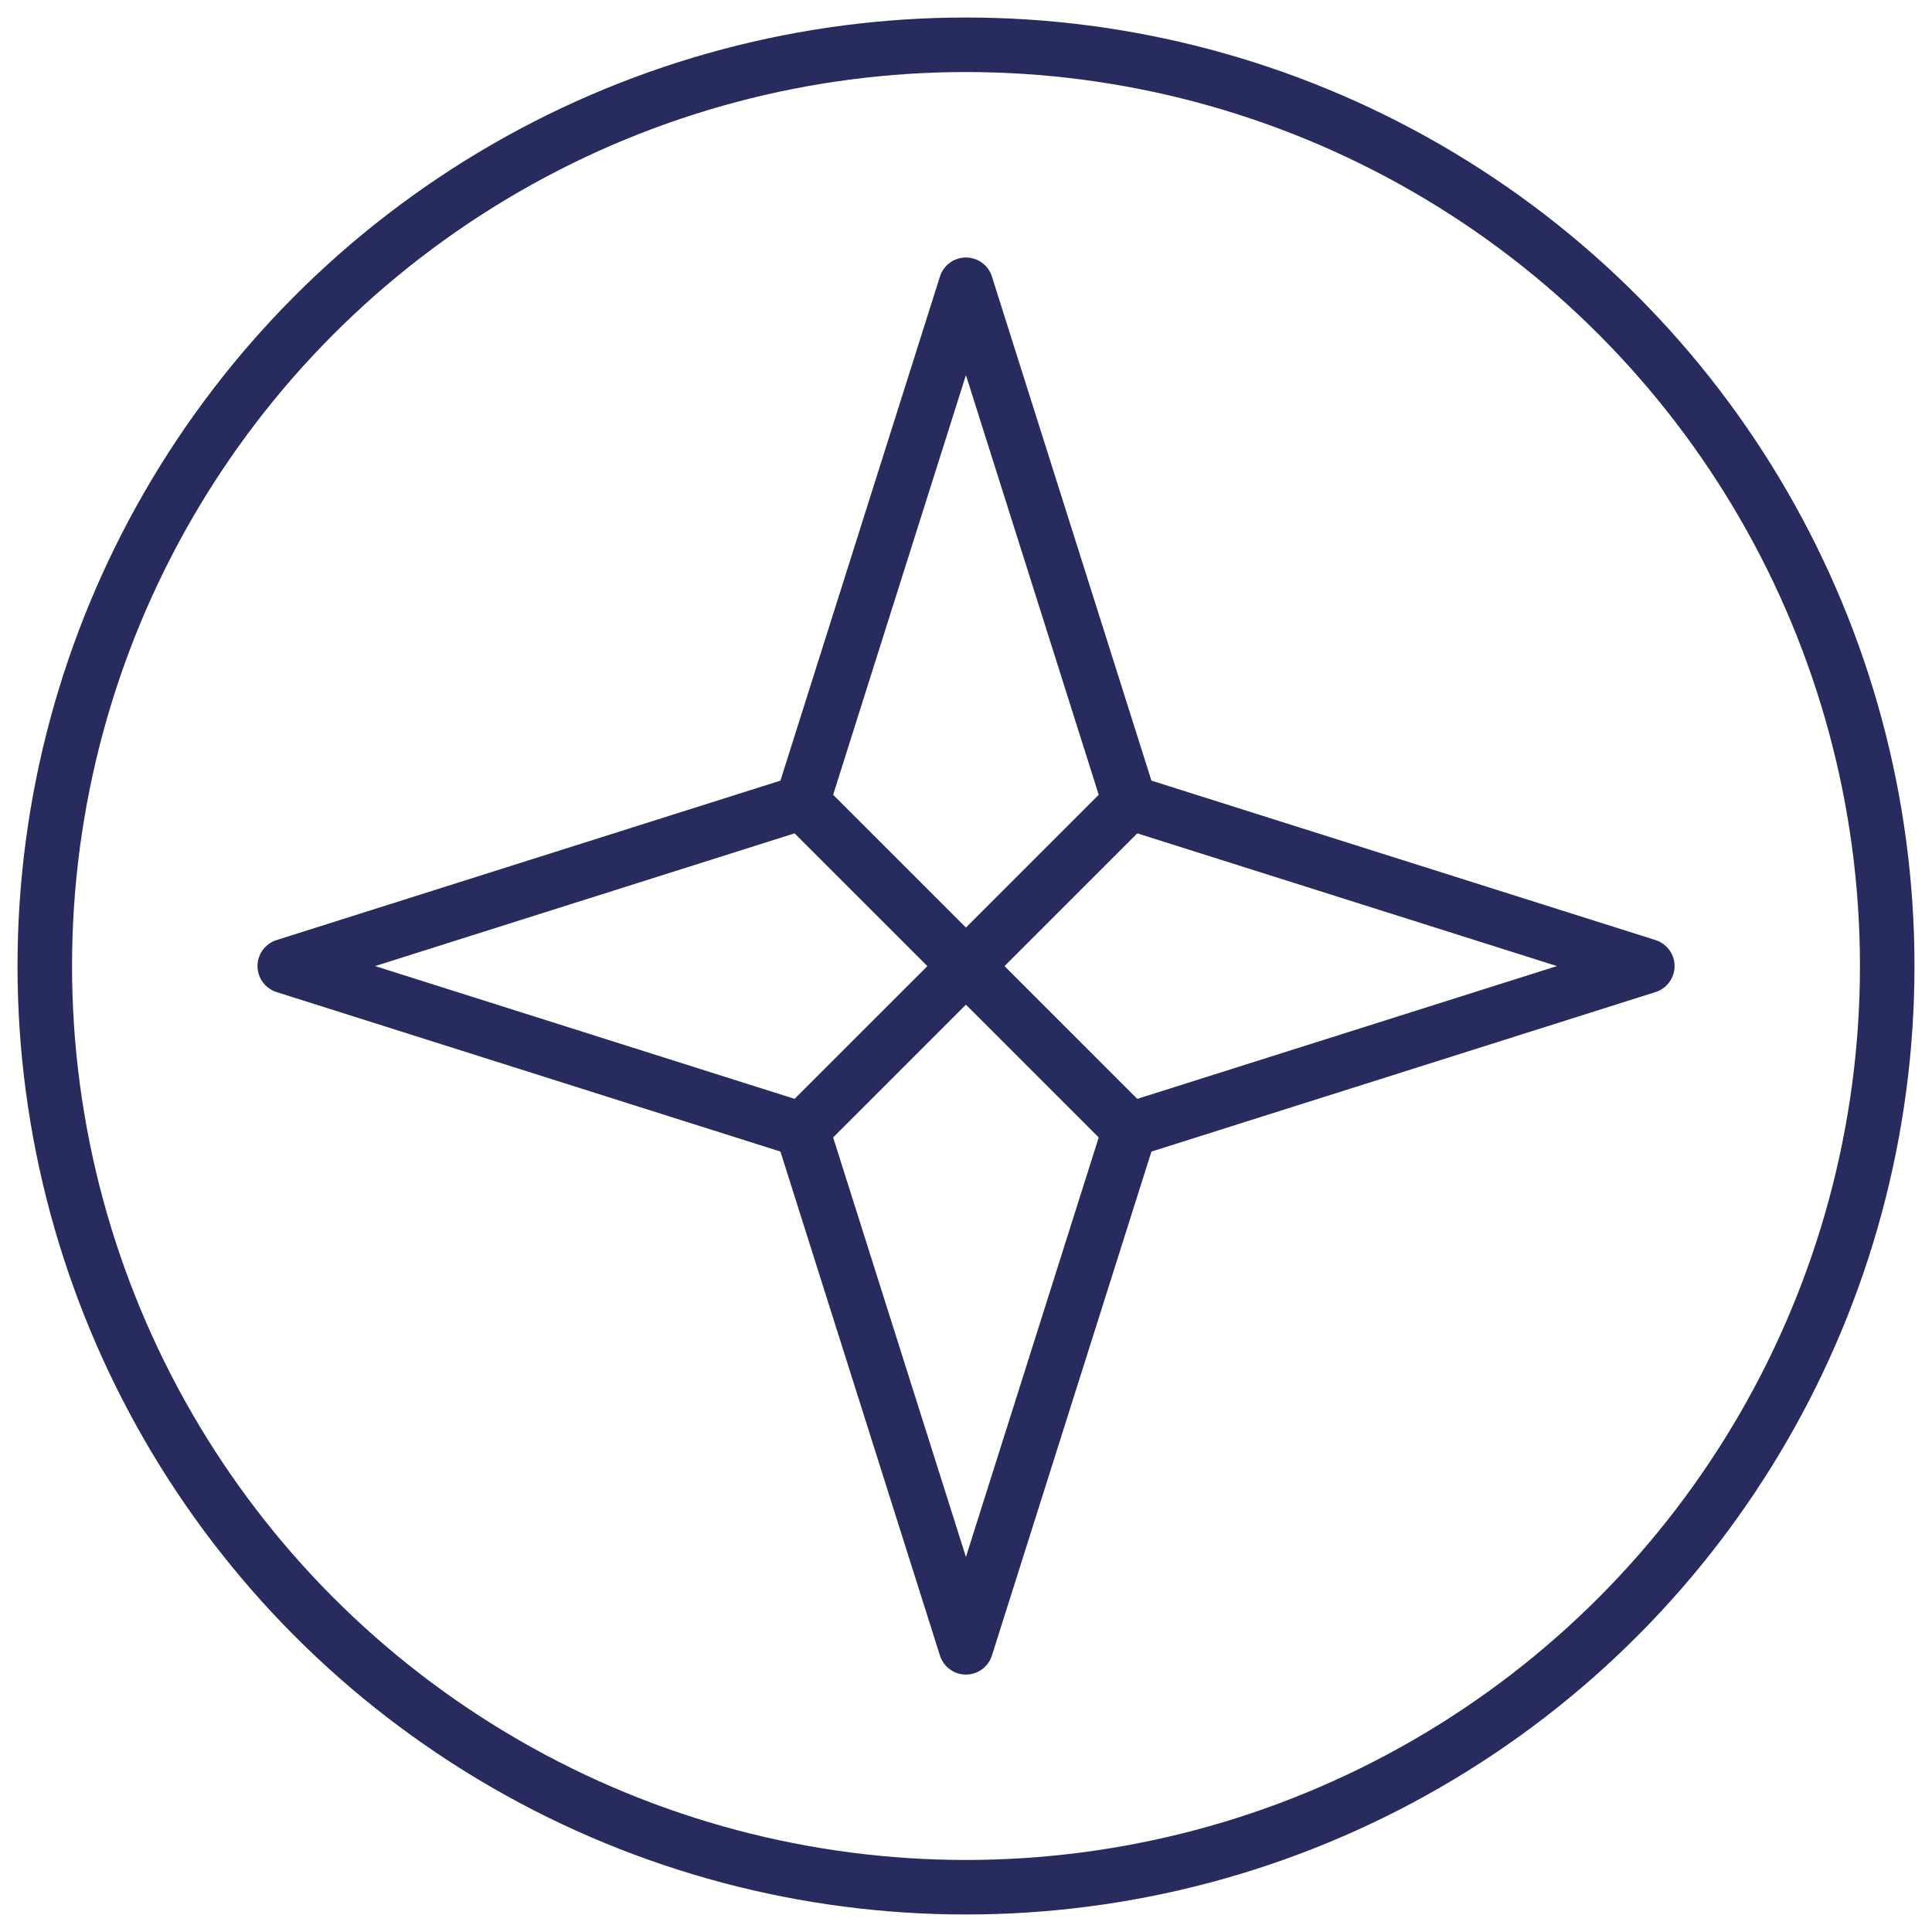 <?xml version="1.0" encoding="UTF-8"?>
<svg id="Ebene_1" xmlns="http://www.w3.org/2000/svg" version="1.1" viewBox="0 0 283.46 283.46">
  <!-- Generator: Adobe Illustrator 29.8.2, SVG Export Plug-In . SVG Version: 2.1.1 Build 3)  -->
  <defs>
    <style>
      .st0 {
        fill: none;
        stroke: #282b5e;
        stroke-linecap: round;
        stroke-linejoin: round;
        stroke-width: 8px;
      }
    </style>
  </defs>
  <g>
    <polygon class="st0" points="241.69 141.74 165.75 165.77 141.72 241.69 117.69 165.77 41.78 141.74 117.69 117.72 141.72 41.78 165.75 117.72 241.69 141.74"/>
    <line class="st0" x1="117.69" y1="117.72" x2="165.75" y2="165.77"/>
    <line class="st0" x1="165.75" y1="117.72" x2="117.69" y2="165.77"/>
  </g>
  <circle class="st0" cx="141.73" cy="141.73" r="135.16"/>
</svg>